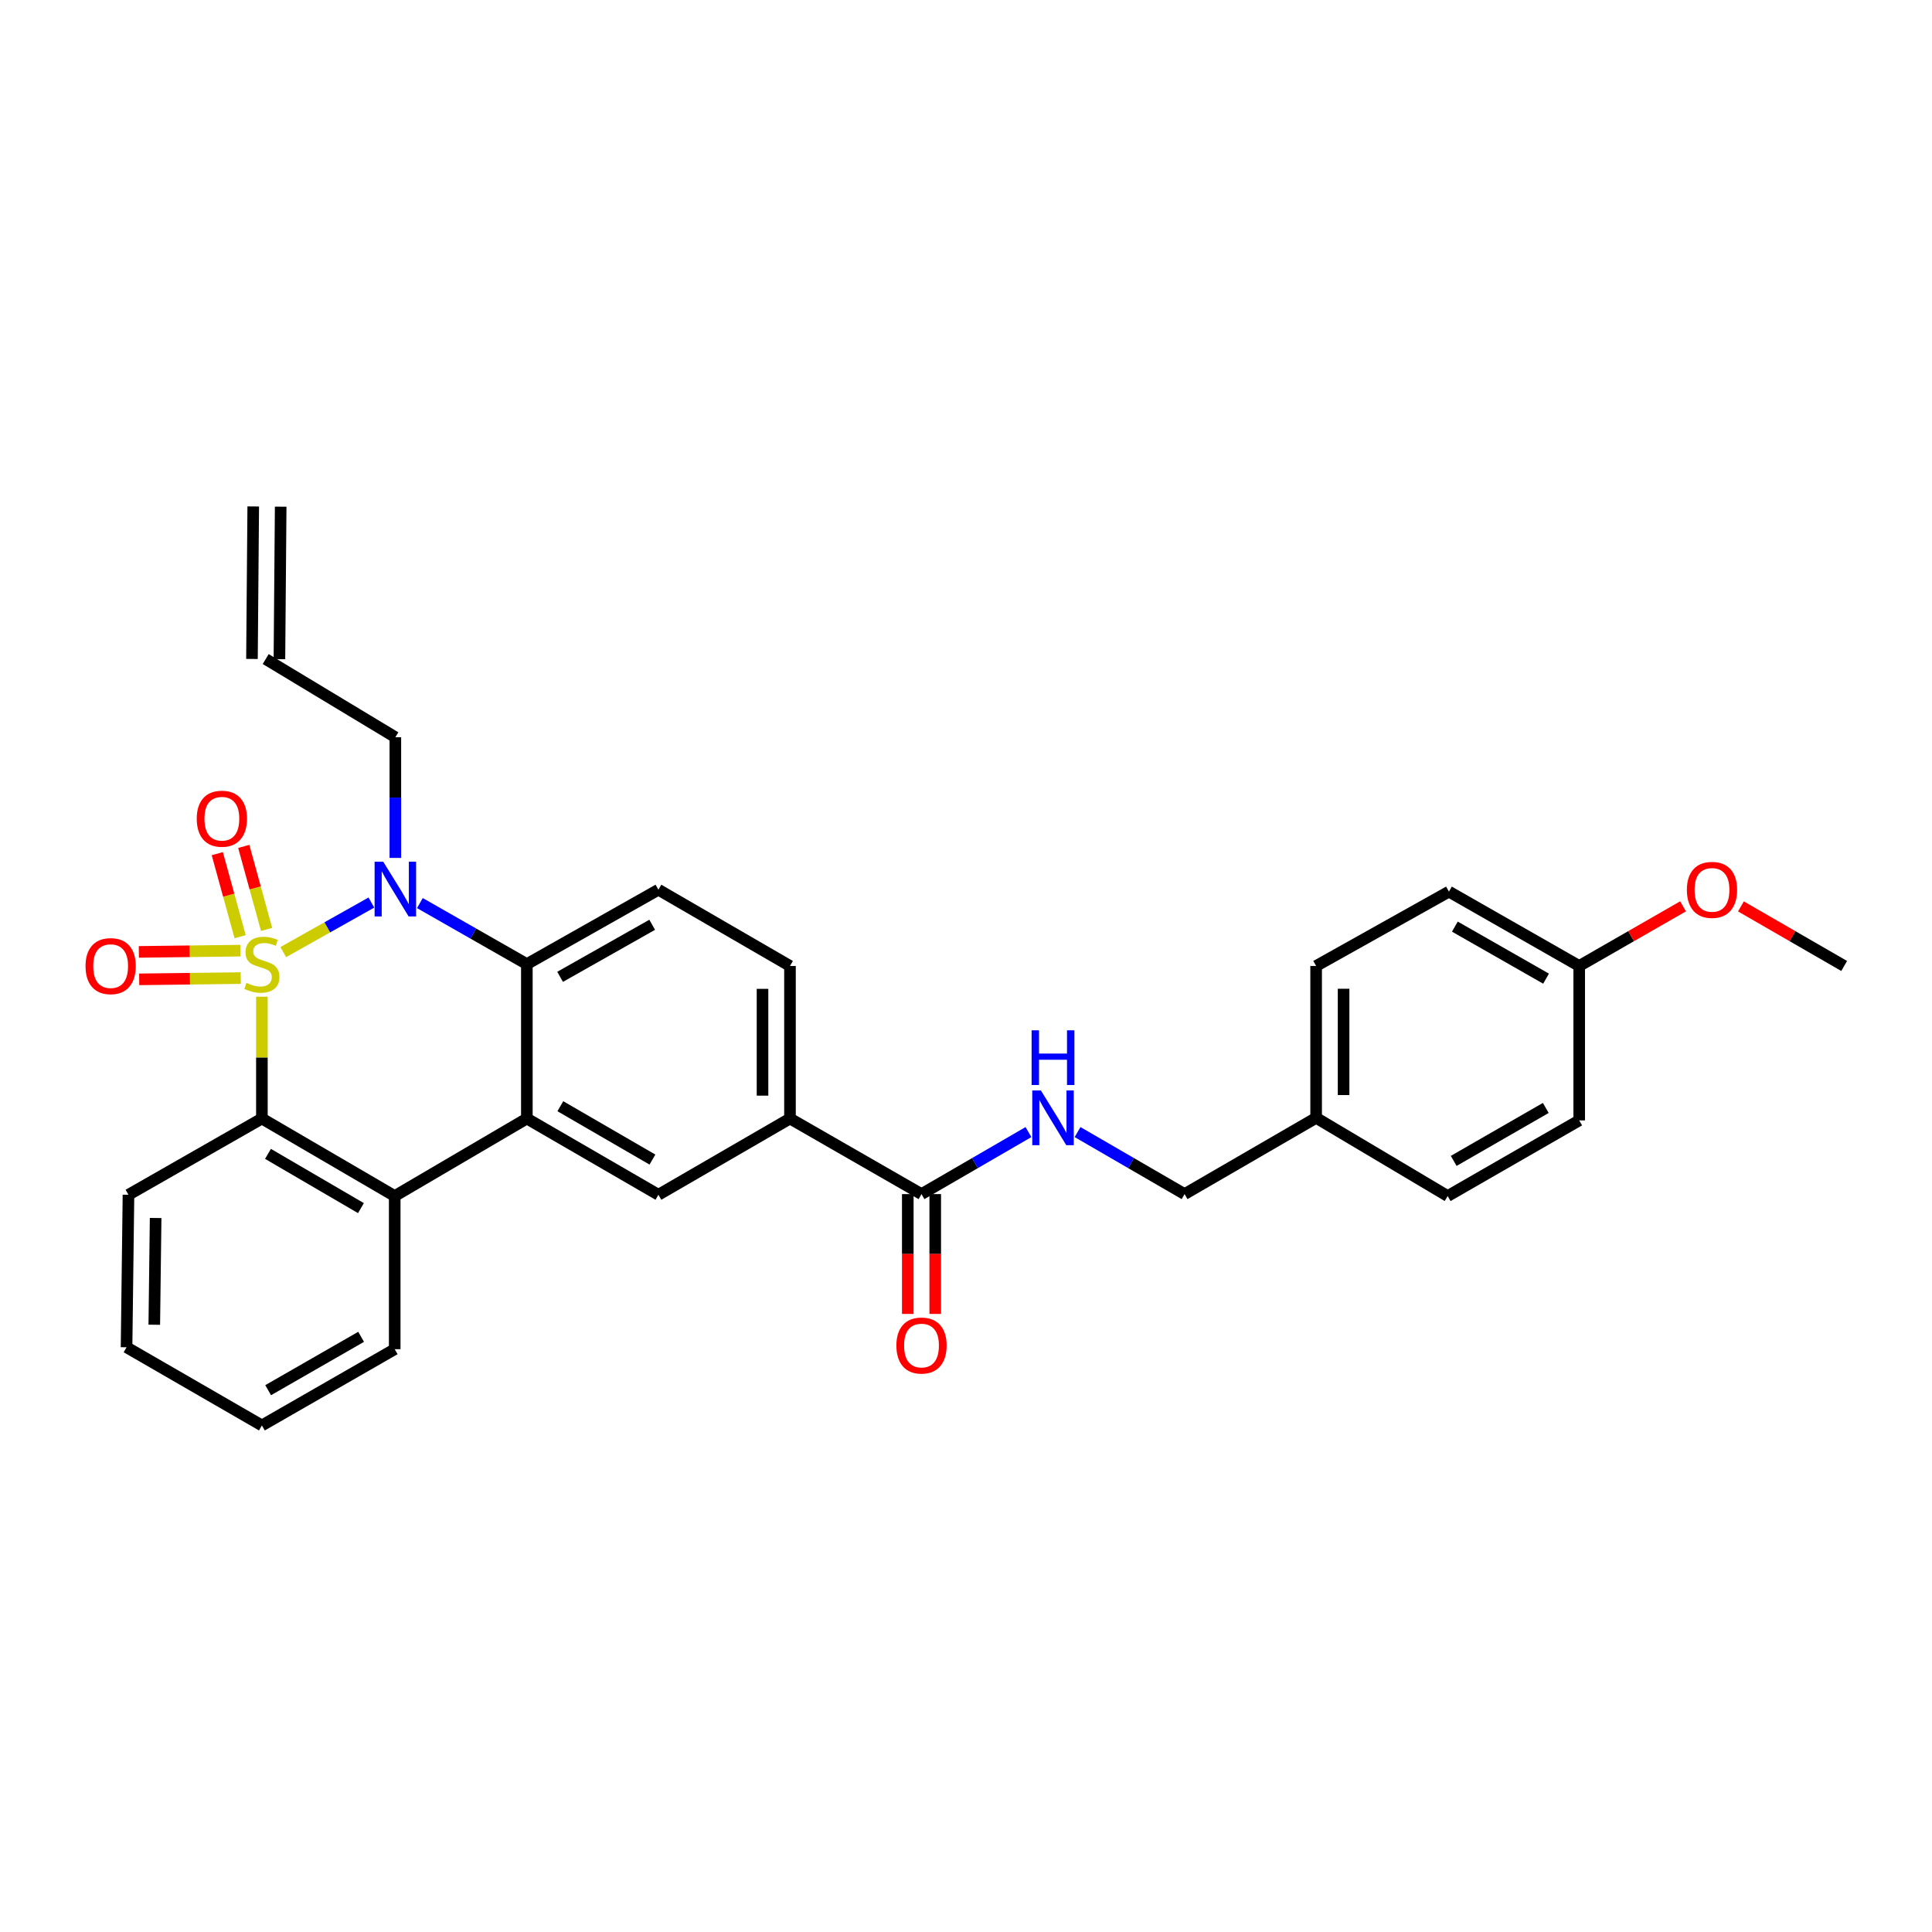 <?xml version='1.0' encoding='iso-8859-1'?>
<svg version='1.1' baseProfile='full'
              xmlns='http://www.w3.org/2000/svg'
                      xmlns:rdkit='http://www.rdkit.org/xml'
                      xmlns:xlink='http://www.w3.org/1999/xlink'
                  xml:space='preserve'
width='1000px' height='1000px' viewBox='0 0 1000 1000'>
<!-- END OF HEADER -->
<rect style='opacity:1.0;fill:#FFFFFF;stroke:none' width='1000' height='1000' x='0' y='0'> </rect>
<path class='bond-0' d='M 146.619,492.802 L 169.424,479.981' style='fill:none;fill-rule:evenodd;stroke:#CCCC00;stroke-width:6px;stroke-linecap:butt;stroke-linejoin:miter;stroke-opacity:1' />
<path class='bond-0' d='M 169.424,479.981 L 192.229,467.159' style='fill:none;fill-rule:evenodd;stroke:#0000FF;stroke-width:6px;stroke-linecap:butt;stroke-linejoin:miter;stroke-opacity:1' />
<path class='bond-1' d='M 135.558,515.899 L 135.558,547.425' style='fill:none;fill-rule:evenodd;stroke:#CCCC00;stroke-width:6px;stroke-linecap:butt;stroke-linejoin:miter;stroke-opacity:1' />
<path class='bond-1' d='M 135.558,547.425 L 135.558,578.95' style='fill:none;fill-rule:evenodd;stroke:#000000;stroke-width:6px;stroke-linecap:butt;stroke-linejoin:miter;stroke-opacity:1' />
<path class='bond-7' d='M 137.987,481.064 L 132.078,459.578' style='fill:none;fill-rule:evenodd;stroke:#CCCC00;stroke-width:6px;stroke-linecap:butt;stroke-linejoin:miter;stroke-opacity:1' />
<path class='bond-7' d='M 132.078,459.578 L 126.169,438.092' style='fill:none;fill-rule:evenodd;stroke:#FF0000;stroke-width:6px;stroke-linecap:butt;stroke-linejoin:miter;stroke-opacity:1' />
<path class='bond-7' d='M 124.287,484.831 L 118.378,463.345' style='fill:none;fill-rule:evenodd;stroke:#CCCC00;stroke-width:6px;stroke-linecap:butt;stroke-linejoin:miter;stroke-opacity:1' />
<path class='bond-7' d='M 118.378,463.345 L 112.469,441.859' style='fill:none;fill-rule:evenodd;stroke:#FF0000;stroke-width:6px;stroke-linecap:butt;stroke-linejoin:miter;stroke-opacity:1' />
<path class='bond-8' d='M 124.433,492.053 L 98.149,492.377' style='fill:none;fill-rule:evenodd;stroke:#CCCC00;stroke-width:6px;stroke-linecap:butt;stroke-linejoin:miter;stroke-opacity:1' />
<path class='bond-8' d='M 98.149,492.377 L 71.865,492.7' style='fill:none;fill-rule:evenodd;stroke:#FF0000;stroke-width:6px;stroke-linecap:butt;stroke-linejoin:miter;stroke-opacity:1' />
<path class='bond-8' d='M 124.608,506.261 L 98.323,506.584' style='fill:none;fill-rule:evenodd;stroke:#CCCC00;stroke-width:6px;stroke-linecap:butt;stroke-linejoin:miter;stroke-opacity:1' />
<path class='bond-8' d='M 98.323,506.584 L 72.04,506.907' style='fill:none;fill-rule:evenodd;stroke:#FF0000;stroke-width:6px;stroke-linecap:butt;stroke-linejoin:miter;stroke-opacity:1' />
<path class='bond-3' d='M 217.332,467.431 L 245.015,483.226' style='fill:none;fill-rule:evenodd;stroke:#0000FF;stroke-width:6px;stroke-linecap:butt;stroke-linejoin:miter;stroke-opacity:1' />
<path class='bond-3' d='M 245.015,483.226 L 272.698,499.021' style='fill:none;fill-rule:evenodd;stroke:#000000;stroke-width:6px;stroke-linecap:butt;stroke-linejoin:miter;stroke-opacity:1' />
<path class='bond-14' d='M 204.633,444.061 L 204.633,412.826' style='fill:none;fill-rule:evenodd;stroke:#0000FF;stroke-width:6px;stroke-linecap:butt;stroke-linejoin:miter;stroke-opacity:1' />
<path class='bond-14' d='M 204.633,412.826 L 204.633,381.591' style='fill:none;fill-rule:evenodd;stroke:#000000;stroke-width:6px;stroke-linecap:butt;stroke-linejoin:miter;stroke-opacity:1' />
<path class='bond-4' d='M 135.558,578.95 L 204.301,619.072' style='fill:none;fill-rule:evenodd;stroke:#000000;stroke-width:6px;stroke-linecap:butt;stroke-linejoin:miter;stroke-opacity:1' />
<path class='bond-4' d='M 138.707,597.239 L 186.828,625.325' style='fill:none;fill-rule:evenodd;stroke:#000000;stroke-width:6px;stroke-linecap:butt;stroke-linejoin:miter;stroke-opacity:1' />
<path class='bond-20' d='M 135.558,578.95 L 66.498,618.409' style='fill:none;fill-rule:evenodd;stroke:#000000;stroke-width:6px;stroke-linecap:butt;stroke-linejoin:miter;stroke-opacity:1' />
<path class='bond-2' d='M 272.698,578.95 L 204.301,619.072' style='fill:none;fill-rule:evenodd;stroke:#000000;stroke-width:6px;stroke-linecap:butt;stroke-linejoin:miter;stroke-opacity:1' />
<path class='bond-5' d='M 272.698,578.95 L 340.794,618.409' style='fill:none;fill-rule:evenodd;stroke:#000000;stroke-width:6px;stroke-linecap:butt;stroke-linejoin:miter;stroke-opacity:1' />
<path class='bond-5' d='M 290.035,572.575 L 337.703,600.197' style='fill:none;fill-rule:evenodd;stroke:#000000;stroke-width:6px;stroke-linecap:butt;stroke-linejoin:miter;stroke-opacity:1' />
<path class='bond-30' d='M 272.698,578.95 L 272.698,499.021' style='fill:none;fill-rule:evenodd;stroke:#000000;stroke-width:6px;stroke-linecap:butt;stroke-linejoin:miter;stroke-opacity:1' />
<path class='bond-10' d='M 272.698,499.021 L 340.794,460.517' style='fill:none;fill-rule:evenodd;stroke:#000000;stroke-width:6px;stroke-linecap:butt;stroke-linejoin:miter;stroke-opacity:1' />
<path class='bond-10' d='M 289.905,505.614 L 337.573,478.661' style='fill:none;fill-rule:evenodd;stroke:#000000;stroke-width:6px;stroke-linecap:butt;stroke-linejoin:miter;stroke-opacity:1' />
<path class='bond-21' d='M 204.301,619.072 L 204.301,698.338' style='fill:none;fill-rule:evenodd;stroke:#000000;stroke-width:6px;stroke-linecap:butt;stroke-linejoin:miter;stroke-opacity:1' />
<path class='bond-9' d='M 340.794,618.409 L 408.89,578.95' style='fill:none;fill-rule:evenodd;stroke:#000000;stroke-width:6px;stroke-linecap:butt;stroke-linejoin:miter;stroke-opacity:1' />
<path class='bond-6' d='M 476.971,618.062 L 408.89,578.95' style='fill:none;fill-rule:evenodd;stroke:#000000;stroke-width:6px;stroke-linecap:butt;stroke-linejoin:miter;stroke-opacity:1' />
<path class='bond-11' d='M 476.971,618.062 L 504.65,602.012' style='fill:none;fill-rule:evenodd;stroke:#000000;stroke-width:6px;stroke-linecap:butt;stroke-linejoin:miter;stroke-opacity:1' />
<path class='bond-11' d='M 504.65,602.012 L 532.329,585.963' style='fill:none;fill-rule:evenodd;stroke:#0000FF;stroke-width:6px;stroke-linecap:butt;stroke-linejoin:miter;stroke-opacity:1' />
<path class='bond-13' d='M 469.867,618.062 L 469.867,649.074' style='fill:none;fill-rule:evenodd;stroke:#000000;stroke-width:6px;stroke-linecap:butt;stroke-linejoin:miter;stroke-opacity:1' />
<path class='bond-13' d='M 469.867,649.074 L 469.867,680.087' style='fill:none;fill-rule:evenodd;stroke:#FF0000;stroke-width:6px;stroke-linecap:butt;stroke-linejoin:miter;stroke-opacity:1' />
<path class='bond-13' d='M 484.075,618.062 L 484.075,649.074' style='fill:none;fill-rule:evenodd;stroke:#000000;stroke-width:6px;stroke-linecap:butt;stroke-linejoin:miter;stroke-opacity:1' />
<path class='bond-13' d='M 484.075,649.074 L 484.075,680.087' style='fill:none;fill-rule:evenodd;stroke:#FF0000;stroke-width:6px;stroke-linecap:butt;stroke-linejoin:miter;stroke-opacity:1' />
<path class='bond-32' d='M 408.89,578.95 L 408.89,499.984' style='fill:none;fill-rule:evenodd;stroke:#000000;stroke-width:6px;stroke-linecap:butt;stroke-linejoin:miter;stroke-opacity:1' />
<path class='bond-32' d='M 394.682,567.105 L 394.682,511.829' style='fill:none;fill-rule:evenodd;stroke:#000000;stroke-width:6px;stroke-linecap:butt;stroke-linejoin:miter;stroke-opacity:1' />
<path class='bond-12' d='M 340.794,460.517 L 408.89,499.984' style='fill:none;fill-rule:evenodd;stroke:#000000;stroke-width:6px;stroke-linecap:butt;stroke-linejoin:miter;stroke-opacity:1' />
<path class='bond-17' d='M 557.743,585.96 L 585.438,602.011' style='fill:none;fill-rule:evenodd;stroke:#0000FF;stroke-width:6px;stroke-linecap:butt;stroke-linejoin:miter;stroke-opacity:1' />
<path class='bond-17' d='M 585.438,602.011 L 613.132,618.062' style='fill:none;fill-rule:evenodd;stroke:#000000;stroke-width:6px;stroke-linecap:butt;stroke-linejoin:miter;stroke-opacity:1' />
<path class='bond-15' d='M 204.633,381.591 L 137.523,341.129' style='fill:none;fill-rule:evenodd;stroke:#000000;stroke-width:6px;stroke-linecap:butt;stroke-linejoin:miter;stroke-opacity:1' />
<path class='bond-16' d='M 144.627,341.188 L 145.282,262.254' style='fill:none;fill-rule:evenodd;stroke:#000000;stroke-width:6px;stroke-linecap:butt;stroke-linejoin:miter;stroke-opacity:1' />
<path class='bond-16' d='M 130.419,341.071 L 131.074,262.136' style='fill:none;fill-rule:evenodd;stroke:#000000;stroke-width:6px;stroke-linecap:butt;stroke-linejoin:miter;stroke-opacity:1' />
<path class='bond-18' d='M 613.132,618.062 L 681.228,578.595' style='fill:none;fill-rule:evenodd;stroke:#000000;stroke-width:6px;stroke-linecap:butt;stroke-linejoin:miter;stroke-opacity:1' />
<path class='bond-22' d='M 681.228,578.595 L 749.309,619.072' style='fill:none;fill-rule:evenodd;stroke:#000000;stroke-width:6px;stroke-linecap:butt;stroke-linejoin:miter;stroke-opacity:1' />
<path class='bond-23' d='M 681.228,578.595 L 681.228,499.984' style='fill:none;fill-rule:evenodd;stroke:#000000;stroke-width:6px;stroke-linecap:butt;stroke-linejoin:miter;stroke-opacity:1' />
<path class='bond-23' d='M 695.437,566.803 L 695.437,511.776' style='fill:none;fill-rule:evenodd;stroke:#000000;stroke-width:6px;stroke-linecap:butt;stroke-linejoin:miter;stroke-opacity:1' />
<path class='bond-19' d='M 817.39,499.984 L 749.964,461.504' style='fill:none;fill-rule:evenodd;stroke:#000000;stroke-width:6px;stroke-linecap:butt;stroke-linejoin:miter;stroke-opacity:1' />
<path class='bond-19' d='M 800.233,506.552 L 753.036,479.616' style='fill:none;fill-rule:evenodd;stroke:#000000;stroke-width:6px;stroke-linecap:butt;stroke-linejoin:miter;stroke-opacity:1' />
<path class='bond-26' d='M 817.39,499.984 L 844.267,484.552' style='fill:none;fill-rule:evenodd;stroke:#000000;stroke-width:6px;stroke-linecap:butt;stroke-linejoin:miter;stroke-opacity:1' />
<path class='bond-26' d='M 844.267,484.552 L 871.144,469.119' style='fill:none;fill-rule:evenodd;stroke:#FF0000;stroke-width:6px;stroke-linecap:butt;stroke-linejoin:miter;stroke-opacity:1' />
<path class='bond-33' d='M 817.39,499.984 L 817.39,579.913' style='fill:none;fill-rule:evenodd;stroke:#000000;stroke-width:6px;stroke-linecap:butt;stroke-linejoin:miter;stroke-opacity:1' />
<path class='bond-28' d='M 66.498,618.409 L 65.504,697.343' style='fill:none;fill-rule:evenodd;stroke:#000000;stroke-width:6px;stroke-linecap:butt;stroke-linejoin:miter;stroke-opacity:1' />
<path class='bond-28' d='M 80.556,630.428 L 79.86,685.682' style='fill:none;fill-rule:evenodd;stroke:#000000;stroke-width:6px;stroke-linecap:butt;stroke-linejoin:miter;stroke-opacity:1' />
<path class='bond-31' d='M 204.301,698.338 L 135.558,737.805' style='fill:none;fill-rule:evenodd;stroke:#000000;stroke-width:6px;stroke-linecap:butt;stroke-linejoin:miter;stroke-opacity:1' />
<path class='bond-31' d='M 186.915,691.936 L 138.795,719.563' style='fill:none;fill-rule:evenodd;stroke:#000000;stroke-width:6px;stroke-linecap:butt;stroke-linejoin:miter;stroke-opacity:1' />
<path class='bond-25' d='M 749.309,619.072 L 817.39,579.913' style='fill:none;fill-rule:evenodd;stroke:#000000;stroke-width:6px;stroke-linecap:butt;stroke-linejoin:miter;stroke-opacity:1' />
<path class='bond-25' d='M 752.437,600.882 L 800.094,573.471' style='fill:none;fill-rule:evenodd;stroke:#000000;stroke-width:6px;stroke-linecap:butt;stroke-linejoin:miter;stroke-opacity:1' />
<path class='bond-24' d='M 681.228,499.984 L 749.964,461.504' style='fill:none;fill-rule:evenodd;stroke:#000000;stroke-width:6px;stroke-linecap:butt;stroke-linejoin:miter;stroke-opacity:1' />
<path class='bond-27' d='M 901.1,469.155 L 927.823,484.57' style='fill:none;fill-rule:evenodd;stroke:#FF0000;stroke-width:6px;stroke-linecap:butt;stroke-linejoin:miter;stroke-opacity:1' />
<path class='bond-27' d='M 927.823,484.57 L 954.545,499.984' style='fill:none;fill-rule:evenodd;stroke:#000000;stroke-width:6px;stroke-linecap:butt;stroke-linejoin:miter;stroke-opacity:1' />
<path class='bond-29' d='M 65.504,697.343 L 135.558,737.805' style='fill:none;fill-rule:evenodd;stroke:#000000;stroke-width:6px;stroke-linecap:butt;stroke-linejoin:miter;stroke-opacity:1' />
<path  class='atom-0' d='M 127.558 508.741
Q 127.878 508.861, 129.198 509.421
Q 130.518 509.981, 131.958 510.341
Q 133.438 510.661, 134.878 510.661
Q 137.558 510.661, 139.118 509.381
Q 140.678 508.061, 140.678 505.781
Q 140.678 504.221, 139.878 503.261
Q 139.118 502.301, 137.918 501.781
Q 136.718 501.261, 134.718 500.661
Q 132.198 499.901, 130.678 499.181
Q 129.198 498.461, 128.118 496.941
Q 127.078 495.421, 127.078 492.861
Q 127.078 489.301, 129.478 487.101
Q 131.918 484.901, 136.718 484.901
Q 139.998 484.901, 143.718 486.461
L 142.798 489.541
Q 139.398 488.141, 136.838 488.141
Q 134.078 488.141, 132.558 489.301
Q 131.038 490.421, 131.078 492.381
Q 131.078 493.901, 131.838 494.821
Q 132.638 495.741, 133.758 496.261
Q 134.918 496.781, 136.838 497.381
Q 139.398 498.181, 140.918 498.981
Q 142.438 499.781, 143.518 501.421
Q 144.638 503.021, 144.638 505.781
Q 144.638 509.701, 141.998 511.821
Q 139.398 513.901, 135.038 513.901
Q 132.518 513.901, 130.598 513.341
Q 128.718 512.821, 126.478 511.901
L 127.558 508.741
' fill='#CCCC00'/>
<path  class='atom-1' d='M 198.373 446.026
L 207.653 461.026
Q 208.573 462.506, 210.053 465.186
Q 211.533 467.866, 211.613 468.026
L 211.613 446.026
L 215.373 446.026
L 215.373 474.346
L 211.493 474.346
L 201.533 457.946
Q 200.373 456.026, 199.133 453.826
Q 197.933 451.626, 197.573 450.946
L 197.573 474.346
L 193.893 474.346
L 193.893 446.026
L 198.373 446.026
' fill='#0000FF'/>
<path  class='atom-8' d='M 101.837 423.759
Q 101.837 416.959, 105.197 413.159
Q 108.557 409.359, 114.837 409.359
Q 121.117 409.359, 124.477 413.159
Q 127.837 416.959, 127.837 423.759
Q 127.837 430.639, 124.437 434.559
Q 121.037 438.439, 114.837 438.439
Q 108.597 438.439, 105.197 434.559
Q 101.837 430.679, 101.837 423.759
M 114.837 435.239
Q 119.157 435.239, 121.477 432.359
Q 123.837 429.439, 123.837 423.759
Q 123.837 418.199, 121.477 415.399
Q 119.157 412.559, 114.837 412.559
Q 110.517 412.559, 108.157 415.359
Q 105.837 418.159, 105.837 423.759
Q 105.837 429.479, 108.157 432.359
Q 110.517 435.239, 114.837 435.239
' fill='#FF0000'/>
<path  class='atom-9' d='M 44.271 500.064
Q 44.271 493.264, 47.631 489.464
Q 50.991 485.664, 57.271 485.664
Q 63.551 485.664, 66.911 489.464
Q 70.271 493.264, 70.271 500.064
Q 70.271 506.944, 66.871 510.864
Q 63.471 514.744, 57.271 514.744
Q 51.031 514.744, 47.631 510.864
Q 44.271 506.984, 44.271 500.064
M 57.271 511.544
Q 61.591 511.544, 63.911 508.664
Q 66.271 505.744, 66.271 500.064
Q 66.271 494.504, 63.911 491.704
Q 61.591 488.864, 57.271 488.864
Q 52.951 488.864, 50.591 491.664
Q 48.271 494.464, 48.271 500.064
Q 48.271 505.784, 50.591 508.664
Q 52.951 511.544, 57.271 511.544
' fill='#FF0000'/>
<path  class='atom-12' d='M 538.776 564.435
L 548.056 579.435
Q 548.976 580.915, 550.456 583.595
Q 551.936 586.275, 552.016 586.435
L 552.016 564.435
L 555.776 564.435
L 555.776 592.755
L 551.896 592.755
L 541.936 576.355
Q 540.776 574.435, 539.536 572.235
Q 538.336 570.035, 537.976 569.355
L 537.976 592.755
L 534.296 592.755
L 534.296 564.435
L 538.776 564.435
' fill='#0000FF'/>
<path  class='atom-12' d='M 533.956 533.283
L 537.796 533.283
L 537.796 545.323
L 552.276 545.323
L 552.276 533.283
L 556.116 533.283
L 556.116 561.603
L 552.276 561.603
L 552.276 548.523
L 537.796 548.523
L 537.796 561.603
L 533.956 561.603
L 533.956 533.283
' fill='#0000FF'/>
<path  class='atom-14' d='M 463.971 696.444
Q 463.971 689.644, 467.331 685.844
Q 470.691 682.044, 476.971 682.044
Q 483.251 682.044, 486.611 685.844
Q 489.971 689.644, 489.971 696.444
Q 489.971 703.324, 486.571 707.244
Q 483.171 711.124, 476.971 711.124
Q 470.731 711.124, 467.331 707.244
Q 463.971 703.364, 463.971 696.444
M 476.971 707.924
Q 481.291 707.924, 483.611 705.044
Q 485.971 702.124, 485.971 696.444
Q 485.971 690.884, 483.611 688.084
Q 481.291 685.244, 476.971 685.244
Q 472.651 685.244, 470.291 688.044
Q 467.971 690.844, 467.971 696.444
Q 467.971 702.164, 470.291 705.044
Q 472.651 707.924, 476.971 707.924
' fill='#FF0000'/>
<path  class='atom-27' d='M 873.125 460.597
Q 873.125 453.797, 876.485 449.997
Q 879.845 446.197, 886.125 446.197
Q 892.405 446.197, 895.765 449.997
Q 899.125 453.797, 899.125 460.597
Q 899.125 467.477, 895.725 471.397
Q 892.325 475.277, 886.125 475.277
Q 879.885 475.277, 876.485 471.397
Q 873.125 467.517, 873.125 460.597
M 886.125 472.077
Q 890.445 472.077, 892.765 469.197
Q 895.125 466.277, 895.125 460.597
Q 895.125 455.037, 892.765 452.237
Q 890.445 449.397, 886.125 449.397
Q 881.805 449.397, 879.445 452.197
Q 877.125 454.997, 877.125 460.597
Q 877.125 466.317, 879.445 469.197
Q 881.805 472.077, 886.125 472.077
' fill='#FF0000'/>
</svg>
